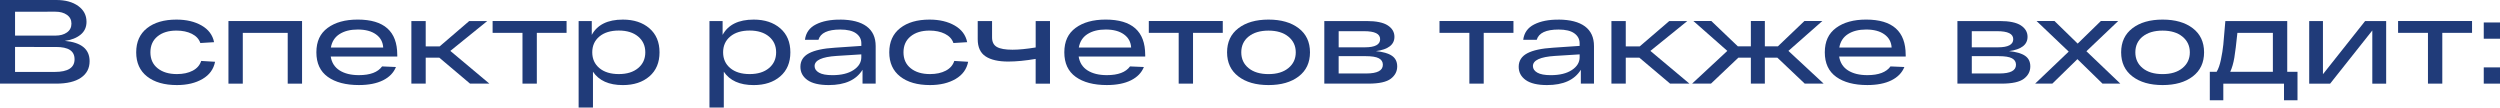 <?xml version="1.0" encoding="UTF-8"?> <svg xmlns="http://www.w3.org/2000/svg" id="_Слой_2" data-name="Слой 2" viewBox="0 0 1337.17 57.52"><defs><style> .cls-1 { fill: #203b79; } </style></defs><g id="_Слой_1-2" data-name="Слой 1"><g><path class="cls-1" d="M34.64,21.86c8.86.81,13.29,4.43,13.29,10.86,0,3.79-1.54,6.74-4.63,8.85-3.09,2.11-7.51,3.16-13.26,3.16H0V0h30.1c4.86,0,8.76,1.06,11.73,3.2,2.96,2.13,4.44,4.94,4.44,8.44,0,2.9-1.07,5.21-3.2,6.93-2.13,1.73-4.94,2.82-8.44,3.29ZM8.05,6.26v12.78h21.66c2.47,0,4.51-.56,6.1-1.69,1.6-1.13,2.4-2.69,2.4-4.7s-.8-3.57-2.4-4.7c-1.6-1.13-3.63-1.69-6.1-1.69H8.05ZM29.27,38.47c7.07,0,10.61-2.26,10.61-6.77s-3.32-6.58-9.97-6.58H8.05v13.36h21.22Z"></path><path class="cls-1" d="M115.03,33.04c-.77,3.96-3,7.03-6.71,9.2s-8.27,3.26-13.68,3.26c-6.73,0-12.05-1.52-15.94-4.57-3.9-3.04-5.85-7.36-5.85-12.94s1.94-9.89,5.81-12.94,9.12-4.57,15.72-4.57c5.28,0,9.77,1.05,13.45,3.16,3.68,2.11,5.91,5.08,6.68,8.92l-7.35.45c-.73-2.13-2.24-3.77-4.54-4.92-2.3-1.15-5.05-1.73-8.24-1.73-4.22,0-7.59,1.03-10.13,3.1-2.54,2.07-3.8,4.91-3.8,8.53s1.29,6.47,3.87,8.53c2.58,2.07,6.02,3.1,10.32,3.1,3.32,0,6.14-.61,8.44-1.82,2.3-1.21,3.81-2.95,4.54-5.21l7.41.45Z"></path><path class="cls-1" d="M122.19,44.73V11.25h39.37v33.49h-7.67v-27.16h-24.03v27.16h-7.67Z"></path><path class="cls-1" d="M212.49,29.33v.89h-35.6c.51,3.28,2.1,5.76,4.76,7.45,2.66,1.68,6.1,2.52,10.32,2.52,6.01,0,10.14-1.55,12.4-4.67l7.41.32c-1.24,3.07-3.55,5.44-6.93,7.12-3.39,1.68-7.68,2.53-12.88,2.53-7.03,0-12.58-1.46-16.65-4.38-4.07-2.92-6.1-7.29-6.1-13.13s2.01-10.11,6.04-13.07c4.03-2.96,9.38-4.44,16.07-4.44,14.1,0,21.15,6.29,21.15,18.85ZM191.34,15.79c-3.92,0-7.16.81-9.71,2.43s-4.11,4.03-4.66,7.22h27.99c-.17-2.98-1.46-5.34-3.87-7.06-2.41-1.73-5.66-2.59-9.75-2.59Z"></path><path class="cls-1" d="M261.76,44.73h-10.35l-16.42-13.87h-7.29v13.87h-7.67V11.25h7.67v13.55h7.48l15.79-13.55h9.65l-19.75,15.98,20.9,17.51Z"></path><path class="cls-1" d="M263.48,17.57v-6.33h39.56v6.33h-15.91v27.16h-7.67v-27.16h-15.98Z"></path><path class="cls-1" d="M333.14,10.48c5.88,0,10.62,1.56,14.22,4.67,3.6,3.11,5.4,7.39,5.4,12.84s-1.8,9.74-5.4,12.85c-3.6,3.11-8.34,4.67-14.22,4.67-7.46,0-12.78-2.39-15.98-7.16v19.17h-7.67V11.25h7.03v7.41c2.98-5.45,8.52-8.18,16.62-8.18ZM330.97,39.62c4.34,0,7.79-1.06,10.35-3.2,2.56-2.13,3.83-4.94,3.83-8.44s-1.28-6.3-3.83-8.44c-2.56-2.13-6.01-3.2-10.35-3.2s-7.85,1.07-10.39,3.2c-2.54,2.13-3.8,4.94-3.8,8.44s1.27,6.31,3.8,8.44c2.54,2.13,6,3.2,10.39,3.2Z"></path><path class="cls-1" d="M403.12,10.48c5.88,0,10.62,1.56,14.22,4.67,3.6,3.11,5.4,7.39,5.4,12.84s-1.8,9.74-5.4,12.85c-3.6,3.11-8.34,4.67-14.22,4.67-7.46,0-12.78-2.39-15.98-7.16v19.17h-7.67V11.25h7.03v7.41c2.98-5.45,8.52-8.18,16.62-8.18ZM400.95,39.62c4.35,0,7.8-1.06,10.35-3.2,2.56-2.13,3.83-4.94,3.83-8.44s-1.28-6.3-3.83-8.44c-2.56-2.13-6.01-3.2-10.35-3.2s-7.85,1.07-10.38,3.2c-2.54,2.13-3.8,4.94-3.8,8.44s1.27,6.31,3.8,8.44c2.54,2.13,6,3.2,10.38,3.2Z"></path><path class="cls-1" d="M449.45,10.48c6.18.04,10.88,1.26,14.09,3.64,3.22,2.39,4.83,5.9,4.83,10.54v20.07h-7.03v-7.41c-3.37,5.45-9.39,8.18-18.08,8.18-5.07,0-8.86-.9-11.38-2.68-2.51-1.79-3.77-4.15-3.77-7.09,0-3.2,1.52-5.6,4.57-7.22,3.05-1.62,7.68-2.62,13.9-3l14.12-.96v-1.41c0-2.17-.94-3.94-2.81-5.3-1.88-1.36-4.69-2.04-8.44-2.04-6.73,0-10.63,1.83-11.69,5.5h-7.22c.47-3.75,2.43-6.5,5.88-8.24,3.45-1.75,7.79-2.6,13.04-2.56ZM445.23,40.2c4.77,0,8.54-.92,11.31-2.75s4.15-4.11,4.15-6.84v-1.53l-13.23.83c-7.84.51-11.76,2.32-11.76,5.43,0,1.45.79,2.62,2.36,3.52s3.96,1.34,7.16,1.34Z"></path><path class="cls-1" d="M517.83,33.04c-.77,3.96-3,7.03-6.71,9.2s-8.27,3.26-13.68,3.26c-6.73,0-12.05-1.52-15.95-4.57-3.9-3.04-5.85-7.36-5.85-12.94s1.94-9.89,5.82-12.94,9.12-4.57,15.72-4.57c5.28,0,9.77,1.05,13.45,3.16,3.68,2.11,5.91,5.08,6.68,8.92l-7.35.45c-.72-2.13-2.24-3.77-4.54-4.92-2.3-1.15-5.05-1.73-8.24-1.73-4.22,0-7.59,1.03-10.13,3.1-2.54,2.07-3.8,4.91-3.8,8.53s1.29,6.47,3.87,8.53c2.58,2.07,6.02,3.1,10.32,3.1,3.32,0,6.13-.61,8.44-1.82,2.3-1.21,3.81-2.95,4.54-5.21l7.41.45Z"></path><path class="cls-1" d="M553.94,11.25h7.67v33.49h-7.67v-13.23c-5.54.94-10.42,1.41-14.63,1.41-5.33,0-9.38-.93-12.17-2.78-2.79-1.85-4.19-4.91-4.19-9.17v-9.71h7.67v8.75c0,2.43.86,4.13,2.59,5.11,1.73.98,4.51,1.47,8.34,1.47,3.32,0,7.46-.4,12.4-1.21v-14.12Z"></path><path class="cls-1" d="M612.54,29.33v.89h-35.6c.51,3.28,2.1,5.76,4.76,7.45,2.66,1.68,6.1,2.52,10.32,2.52,6.01,0,10.14-1.55,12.4-4.67l7.41.32c-1.24,3.07-3.55,5.44-6.93,7.12-3.39,1.68-7.68,2.53-12.88,2.53-7.03,0-12.58-1.46-16.65-4.38-4.07-2.92-6.1-7.29-6.1-13.13s2.01-10.11,6.04-13.07c4.03-2.96,9.38-4.44,16.07-4.44,14.1,0,21.15,6.29,21.15,18.85ZM591.39,15.79c-3.92,0-7.16.81-9.71,2.43s-4.11,4.03-4.66,7.22h27.99c-.17-2.98-1.46-5.34-3.87-7.06-2.41-1.73-5.66-2.59-9.75-2.59Z"></path><path class="cls-1" d="M614.46,17.57v-6.33h39.56v6.33h-15.91v27.16h-7.67v-27.16h-15.98Z"></path><path class="cls-1" d="M662.36,40.87c-4.03-3.09-6.04-7.38-6.04-12.88s2.01-9.79,6.04-12.88c4.03-3.09,9.4-4.63,16.13-4.63s12.11,1.54,16.14,4.63c4.03,3.09,6.04,7.38,6.04,12.88s-2.01,9.79-6.04,12.88c-4.03,3.09-9.4,4.63-16.14,4.63s-12.11-1.54-16.13-4.63ZM667.82,19.55c-2.6,2.13-3.9,4.94-3.9,8.44s1.3,6.31,3.9,8.44c2.6,2.13,6.16,3.2,10.67,3.2s8.02-1.08,10.64-3.23c2.62-2.15,3.93-4.95,3.93-8.4s-1.31-6.25-3.93-8.4c-2.62-2.15-6.17-3.23-10.64-3.23s-8.07,1.07-10.67,3.2Z"></path><path class="cls-1" d="M735.95,27.35c3.83.38,6.69,1.21,8.56,2.49,1.87,1.28,2.81,3.17,2.81,5.69,0,2.64-1.14,4.84-3.42,6.58s-6.25,2.62-11.92,2.62h-23.65V11.25h22.62c5.15,0,8.93.78,11.31,2.33,2.39,1.56,3.58,3.59,3.58,6.1,0,4.22-3.3,6.77-9.91,7.67ZM716.01,16.68v8.63h14c5.45,0,8.18-1.45,8.18-4.35s-2.88-4.28-8.63-4.28h-13.55ZM730.77,39.3c5.92,0,8.88-1.55,8.88-4.67,0-1.53-.71-2.68-2.14-3.45-1.43-.77-3.82-1.15-7.19-1.15h-14.32v9.27h14.76Z"></path><path class="cls-1" d="M769.94,17.57v-6.33h39.56v6.33h-15.91v27.16h-7.67v-27.16h-15.98Z"></path><path class="cls-1" d="M833.66,10.48c6.18.04,10.88,1.26,14.09,3.64,3.22,2.39,4.82,5.9,4.82,10.54v20.07h-7.03v-7.41c-3.37,5.45-9.39,8.18-18.09,8.18-5.07,0-8.86-.9-11.38-2.68-2.51-1.79-3.77-4.15-3.77-7.09,0-3.2,1.52-5.6,4.57-7.22,3.04-1.62,7.68-2.62,13.9-3l14.12-.96v-1.41c0-2.17-.94-3.94-2.81-5.3s-4.69-2.04-8.44-2.04c-6.73,0-10.63,1.83-11.7,5.5h-7.22c.47-3.75,2.43-6.5,5.88-8.24s7.8-2.6,13.04-2.56ZM829.44,40.2c4.77,0,8.54-.92,11.31-2.75s4.15-4.11,4.15-6.84v-1.53l-13.23.83c-7.84.51-11.76,2.32-11.76,5.43,0,1.45.79,2.62,2.37,3.52,1.58.89,3.96,1.34,7.16,1.34Z"></path><path class="cls-1" d="M903.63,44.73h-10.35l-16.42-13.87h-7.29v13.87h-7.67V11.25h7.67v13.55h7.48l15.79-13.55h9.65l-19.75,15.98,20.9,17.51Z"></path><path class="cls-1" d="M975.4,44.73h-10.1l-14.63-13.87h-6.71v13.87h-7.48v-13.87h-6.71l-14.63,13.87h-10.1l18.85-17.51-18.15-15.98h9.59l14.19,13.55h6.96v-13.55h7.48v13.55h6.97l14.19-13.55h9.59l-18.15,15.98,18.85,17.51Z"></path><path class="cls-1" d="M1019.3,29.33v.89h-35.6c.51,3.28,2.1,5.76,4.76,7.45,2.66,1.68,6.1,2.52,10.32,2.52,6.01,0,10.14-1.55,12.4-4.67l7.41.32c-1.24,3.07-3.55,5.44-6.93,7.12-3.39,1.68-7.68,2.53-12.88,2.53-7.03,0-12.58-1.46-16.65-4.38-4.07-2.92-6.1-7.29-6.1-13.13s2.01-10.11,6.04-13.07c4.03-2.96,9.38-4.44,16.07-4.44,14.1,0,21.15,6.29,21.15,18.85ZM998.15,15.79c-3.92,0-7.16.81-9.71,2.43s-4.11,4.03-4.66,7.22h27.99c-.17-2.98-1.46-5.34-3.87-7.06-2.41-1.73-5.66-2.59-9.75-2.59Z"></path><path class="cls-1" d="M1074.58,27.35c3.83.38,6.69,1.21,8.56,2.49,1.88,1.28,2.81,3.17,2.81,5.69,0,2.64-1.14,4.84-3.42,6.58s-6.25,2.62-11.92,2.62h-23.65V11.25h22.62c5.16,0,8.93.78,11.31,2.33,2.38,1.56,3.58,3.59,3.58,6.1,0,4.22-3.3,6.77-9.9,7.67ZM1054.64,16.68v8.63h14c5.45,0,8.18-1.45,8.18-4.35s-2.88-4.28-8.63-4.28h-13.55ZM1069.41,39.3c5.92,0,8.88-1.55,8.88-4.67,0-1.53-.71-2.68-2.14-3.45-1.43-.77-3.82-1.15-7.19-1.15h-14.31v9.27h14.76Z"></path><path class="cls-1" d="M1134.08,44.73h-9.52l-13.42-13.1-13.42,13.1h-9.2l17.96-17.13-17.19-16.36h9.59l12.4,12.08,12.4-12.08h9.27l-17,16.17,18.15,17.32Z"></path><path class="cls-1" d="M1140.57,40.87c-4.03-3.09-6.04-7.38-6.04-12.88s2.01-9.79,6.04-12.88c4.03-3.09,9.4-4.63,16.14-4.63s12.11,1.54,16.14,4.63c4.03,3.09,6.04,7.38,6.04,12.88s-2.01,9.79-6.04,12.88c-4.03,3.09-9.41,4.63-16.14,4.63s-12.11-1.54-16.14-4.63ZM1146.03,19.55c-2.6,2.13-3.9,4.94-3.9,8.44s1.3,6.31,3.9,8.44c2.6,2.13,6.15,3.2,10.67,3.2s8.02-1.08,10.64-3.23c2.62-2.15,3.93-4.95,3.93-8.4s-1.31-6.25-3.93-8.4c-2.62-2.15-6.17-3.23-10.64-3.23s-8.07,1.07-10.67,3.2Z"></path><path class="cls-1" d="M1223.36,38.41h5.5v15.21h-7.22v-8.88h-32.46v8.88h-7.22v-15.21h3.64c.94-1.49,1.71-3.65,2.3-6.49.6-2.83,1.02-5.52,1.28-8.05s.62-6.74,1.09-12.62h33.1v27.16ZM1215.69,38.41v-20.83h-18.98c-.6,5.88-1.14,10.29-1.63,13.23s-1.22,5.47-2.2,7.61h22.81Z"></path><path class="cls-1" d="M1265.03,11.25h11.25v33.49h-7.41v-28.44l-22.56,28.44h-11.19V11.25h7.35v28.44l22.56-28.44Z"></path><path class="cls-1" d="M1282.66,17.57v-6.33h39.56v6.33h-15.91v27.16h-7.67v-27.16h-15.98Z"></path><path class="cls-1" d="M1328.48,20.71v-8.69h8.69v8.69h-8.69ZM1328.48,44.73v-8.69h8.69v8.69h-8.69Z"></path></g></g></svg> 